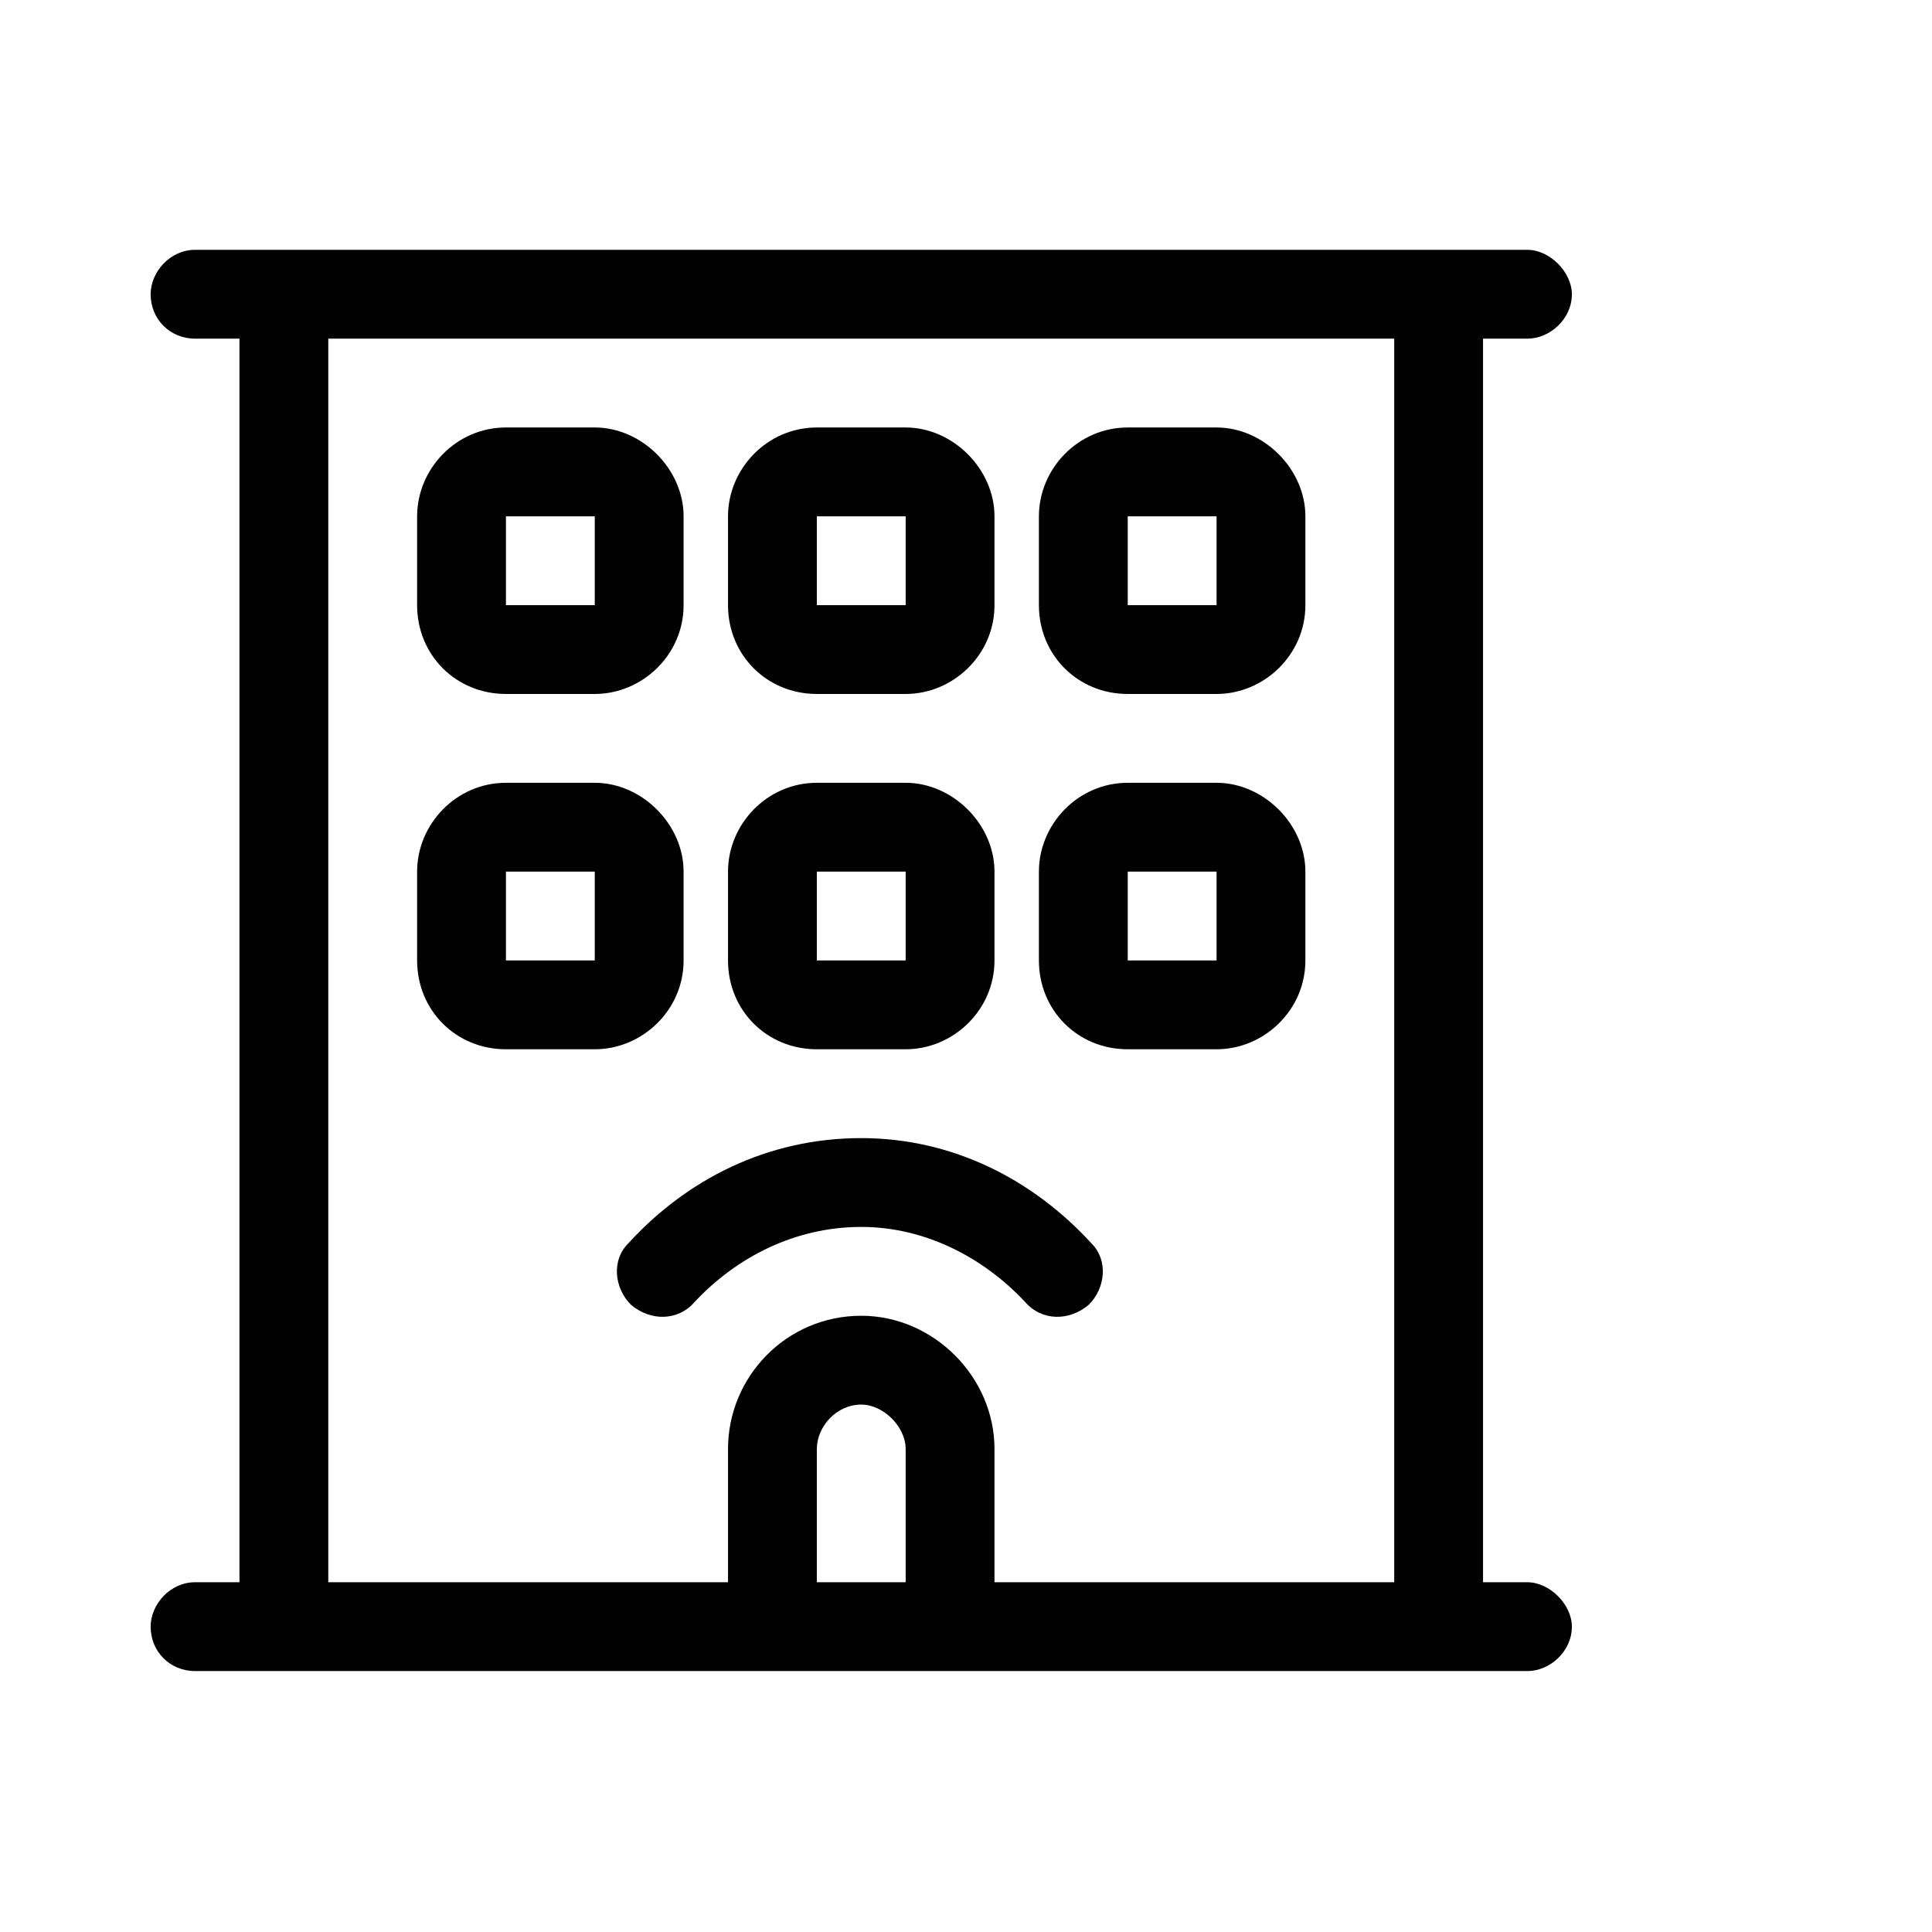 <svg width="87" height="87" viewBox="0 0 87 87" fill="none" xmlns="http://www.w3.org/2000/svg">
<mask id="mask0_2117_731" style="mask-type:alpha" maskUnits="userSpaceOnUse" x="0" y="0" width="87" height="87">
<rect x="0.333" y="0.5" width="86" height="86" fill="#C4C4C4"/>
</mask>
<g mask="url(#mask0_2117_731)">
<path d="M46.783 23.25C46.783 21.125 48.533 19.25 50.783 19.25H54.783C56.908 19.25 58.783 21.125 58.783 23.25V27.25C58.783 29.5 56.908 31.25 54.783 31.25H50.783C48.533 31.25 46.783 29.5 46.783 27.25V23.25ZM54.783 23.25H50.783V27.25H54.783V23.25ZM40.783 19.25C42.908 19.25 44.783 21.125 44.783 23.25V27.25C44.783 29.5 42.908 31.25 40.783 31.25H36.783C34.533 31.25 32.783 29.5 32.783 27.25V23.25C32.783 21.125 34.533 19.25 36.783 19.25H40.783ZM36.783 27.25H40.783V23.25H36.783V27.25ZM32.783 39.25C32.783 37.125 34.533 35.25 36.783 35.25H40.783C42.908 35.25 44.783 37.125 44.783 39.25V43.25C44.783 45.5 42.908 47.25 40.783 47.25H36.783C34.533 47.25 32.783 45.5 32.783 43.25V39.25ZM40.783 39.25H36.783V43.25H40.783V39.25ZM54.783 35.25C56.908 35.25 58.783 37.125 58.783 39.25V43.25C58.783 45.5 56.908 47.25 54.783 47.25H50.783C48.533 47.25 46.783 45.5 46.783 43.25V39.25C46.783 37.125 48.533 35.25 50.783 35.25H54.783ZM50.783 43.25H54.783V39.25H50.783V43.25ZM18.783 23.25C18.783 21.125 20.533 19.25 22.783 19.25H26.783C28.908 19.25 30.783 21.125 30.783 23.25V27.25C30.783 29.5 28.908 31.25 26.783 31.25H22.783C20.533 31.25 18.783 29.5 18.783 27.25V23.25ZM26.783 23.25H22.783V27.25H26.783V23.25ZM26.783 35.25C28.908 35.25 30.783 37.125 30.783 39.25V43.25C30.783 45.5 28.908 47.25 26.783 47.25H22.783C20.533 47.25 18.783 45.5 18.783 43.25V39.25C18.783 37.125 20.533 35.25 22.783 35.25H26.783ZM22.783 43.25H26.783V39.25H22.783V43.25ZM28.408 58.75C27.658 58 27.533 56.75 28.283 56C30.908 53.125 34.533 51.25 38.783 51.25C42.908 51.25 46.533 53.125 49.158 56C49.908 56.75 49.783 58 49.033 58.75C48.158 59.5 46.908 59.5 46.158 58.625C44.283 56.625 41.658 55.25 38.783 55.25C35.783 55.25 33.158 56.625 31.283 58.625C30.533 59.5 29.283 59.5 28.408 58.75ZM68.783 11.25C69.783 11.25 70.783 12.25 70.783 13.25C70.783 14.375 69.783 15.25 68.783 15.25H66.783V71.25H68.783C69.783 71.25 70.783 72.25 70.783 73.25C70.783 74.375 69.783 75.25 68.783 75.25H8.783C7.658 75.25 6.783 74.375 6.783 73.25C6.783 72.25 7.658 71.25 8.783 71.25H10.783V15.25H8.783C7.658 15.25 6.783 14.375 6.783 13.25C6.783 12.25 7.658 11.25 8.783 11.25H68.783ZM38.783 63.25C37.658 63.25 36.783 64.25 36.783 65.25V71.25H40.783V65.25C40.783 64.25 39.783 63.25 38.783 63.25ZM44.783 65.25V71.25H62.783V15.25H14.783V71.25H32.783V65.25C32.783 62 35.408 59.25 38.783 59.25C42.033 59.25 44.783 62 44.783 65.25Z" fill="#030202"/>
</g>
</svg>
